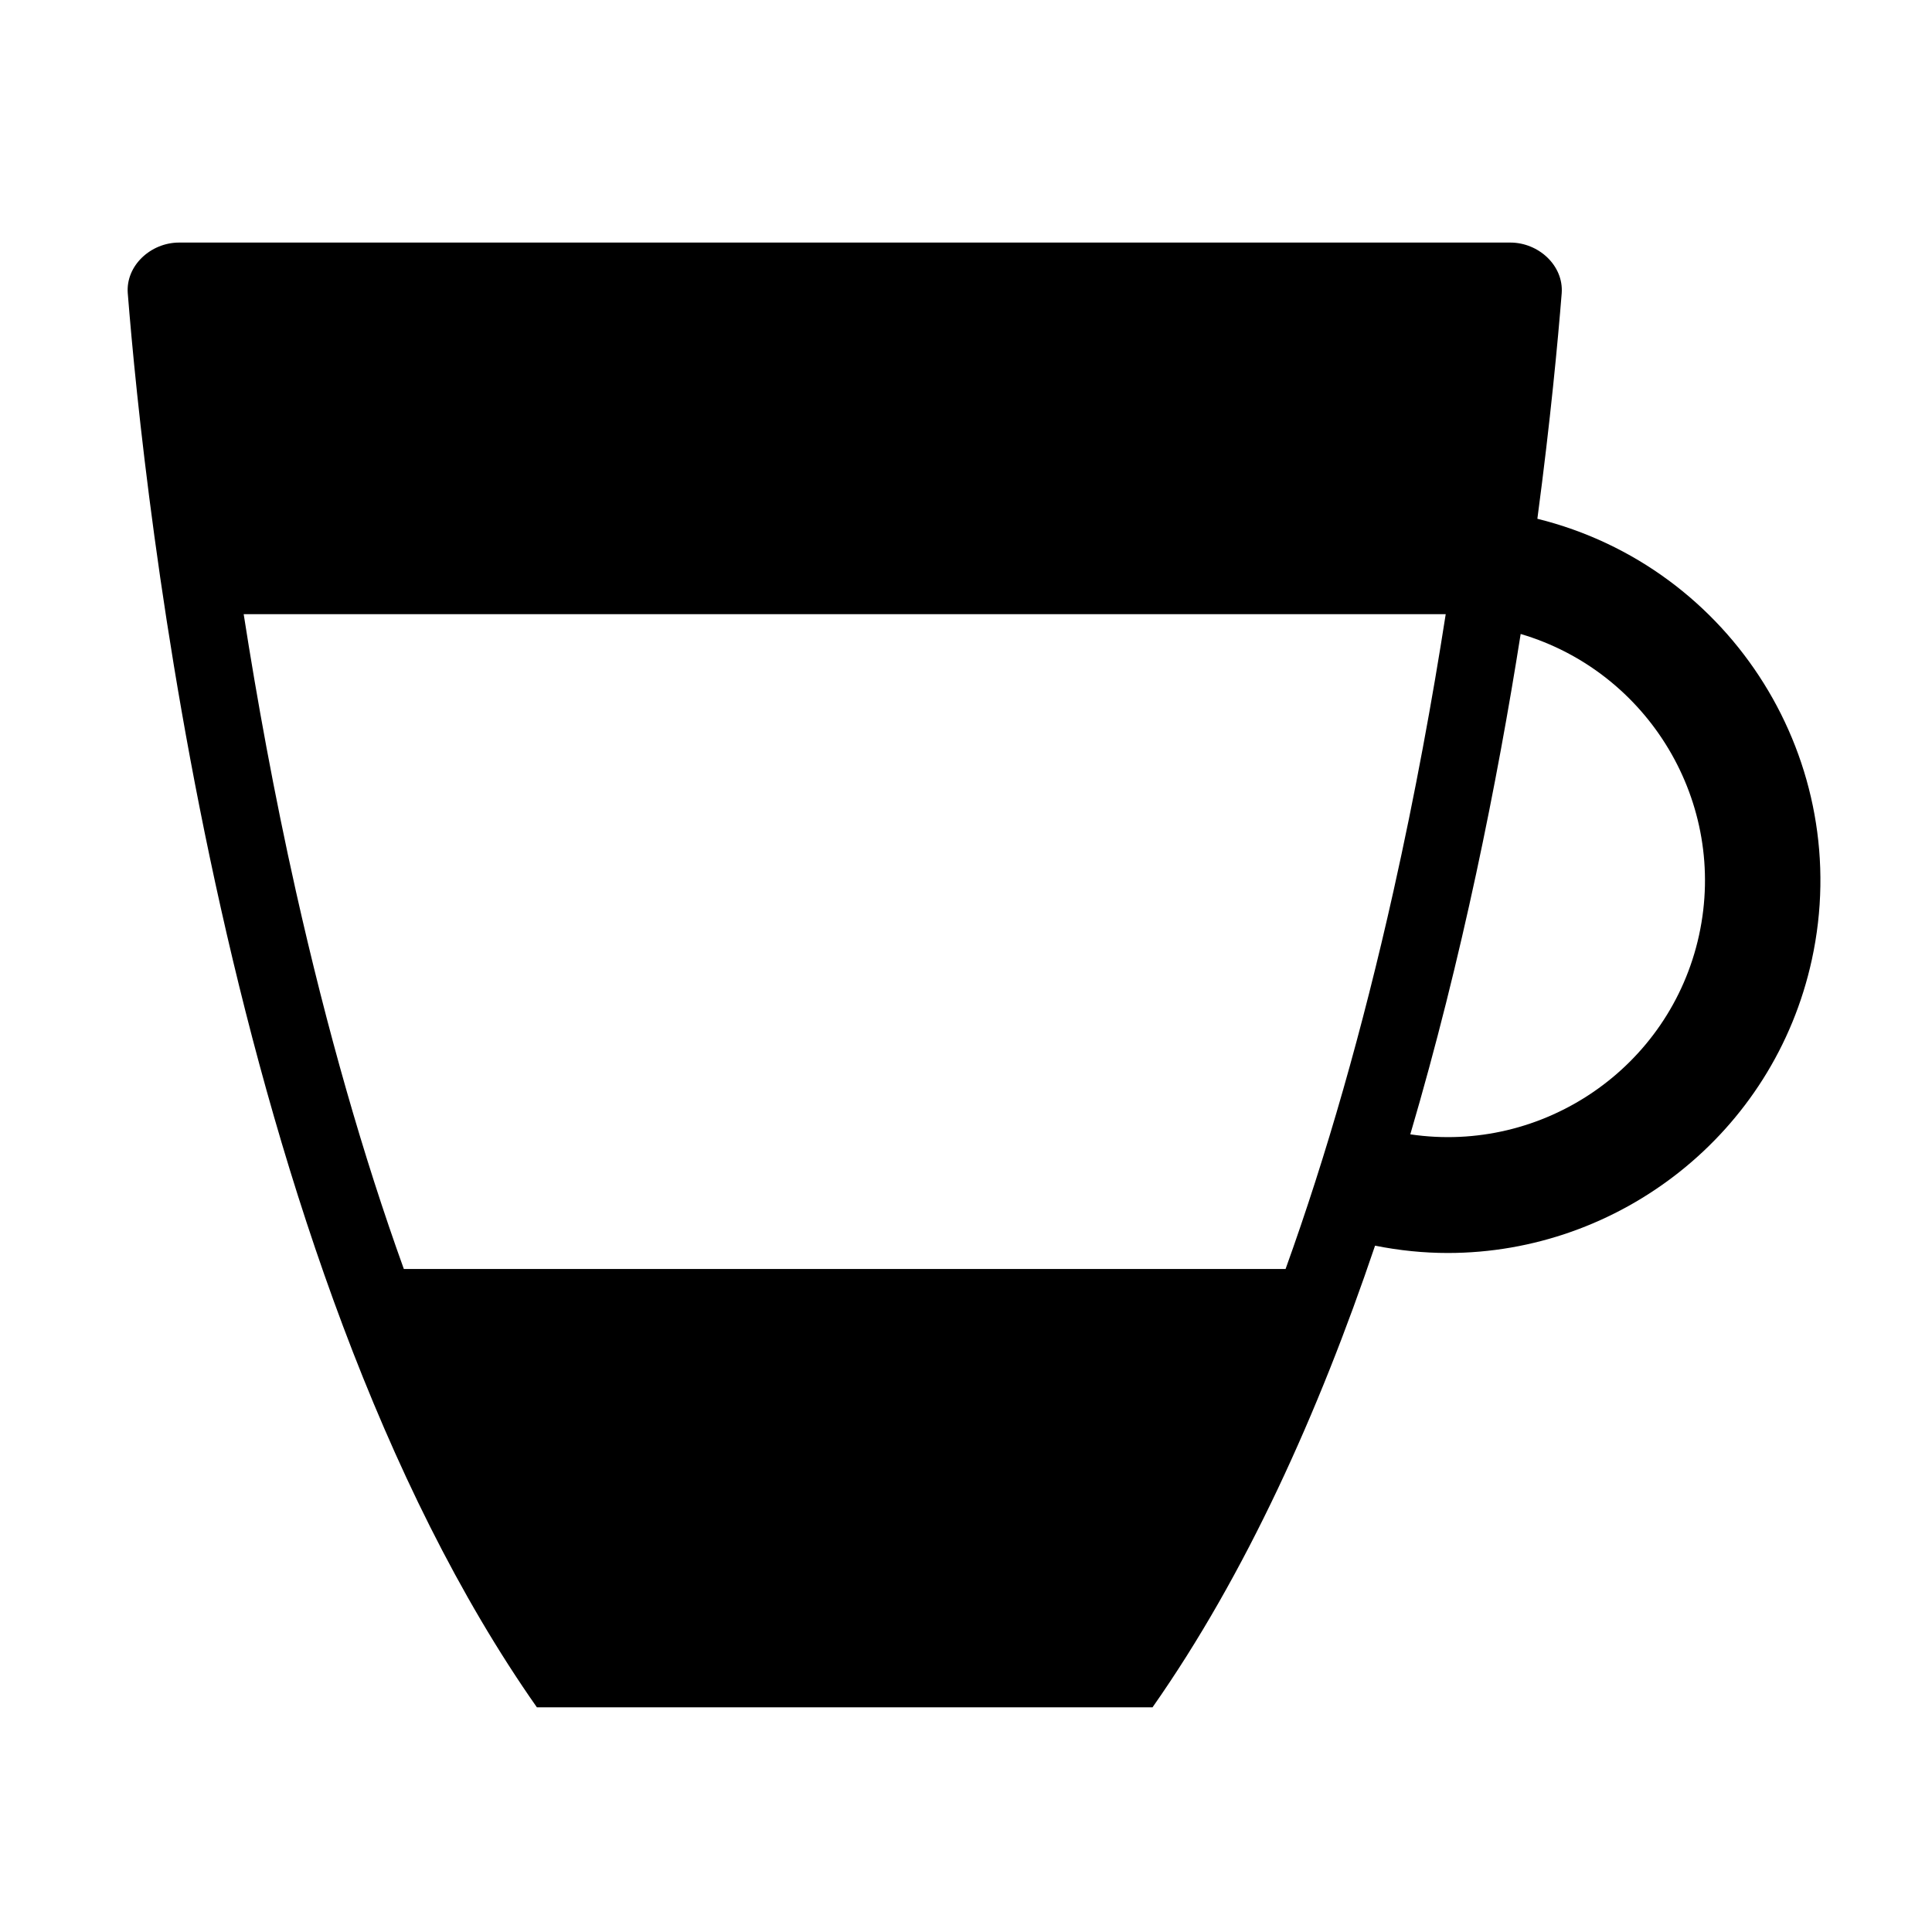 <?xml version="1.0" encoding="UTF-8"?>
<!-- Uploaded to: SVG Repo, www.svgrepo.com, Generator: SVG Repo Mixer Tools -->
<svg fill="#000000" width="800px" height="800px" version="1.1" viewBox="144 144 512 512" xmlns="http://www.w3.org/2000/svg">
 <path d="m551.42 281.47c3.492-26.223 5.441-47.195 6.449-59.797 0.52-7.281-6.102-13.391-13.621-13.391h-352.79c-7.5 0-14.137 6.109-13.602 13.391 4.242 53.367 25.434 256.5 108.43 374.79h163.14c24.777-35.309 44.043-78.172 58.98-122.35 6.473 1.293 12.906 1.941 19.277 1.941 45.41 0 86.402-31.57 96.469-77.707 11.402-52.293-21.109-104.09-72.742-116.87zm-66.719 198.82h-233.68c-10.797-29.965-20.348-63.34-28.586-100.03-5.828-26.031-10.344-51.012-13.855-73.496h318.55c-3.508 22.496-8.047 47.469-13.871 73.496-8.211 36.684-17.77 70.059-28.566 100.03zm109.57-88.473c-7.688 35.18-41.434 58-76.527 52.793 13.742-46.68 23.039-93.281 29.25-132.6 33.898 10.008 54.926 44.727 47.277 79.805z"/>
</svg>